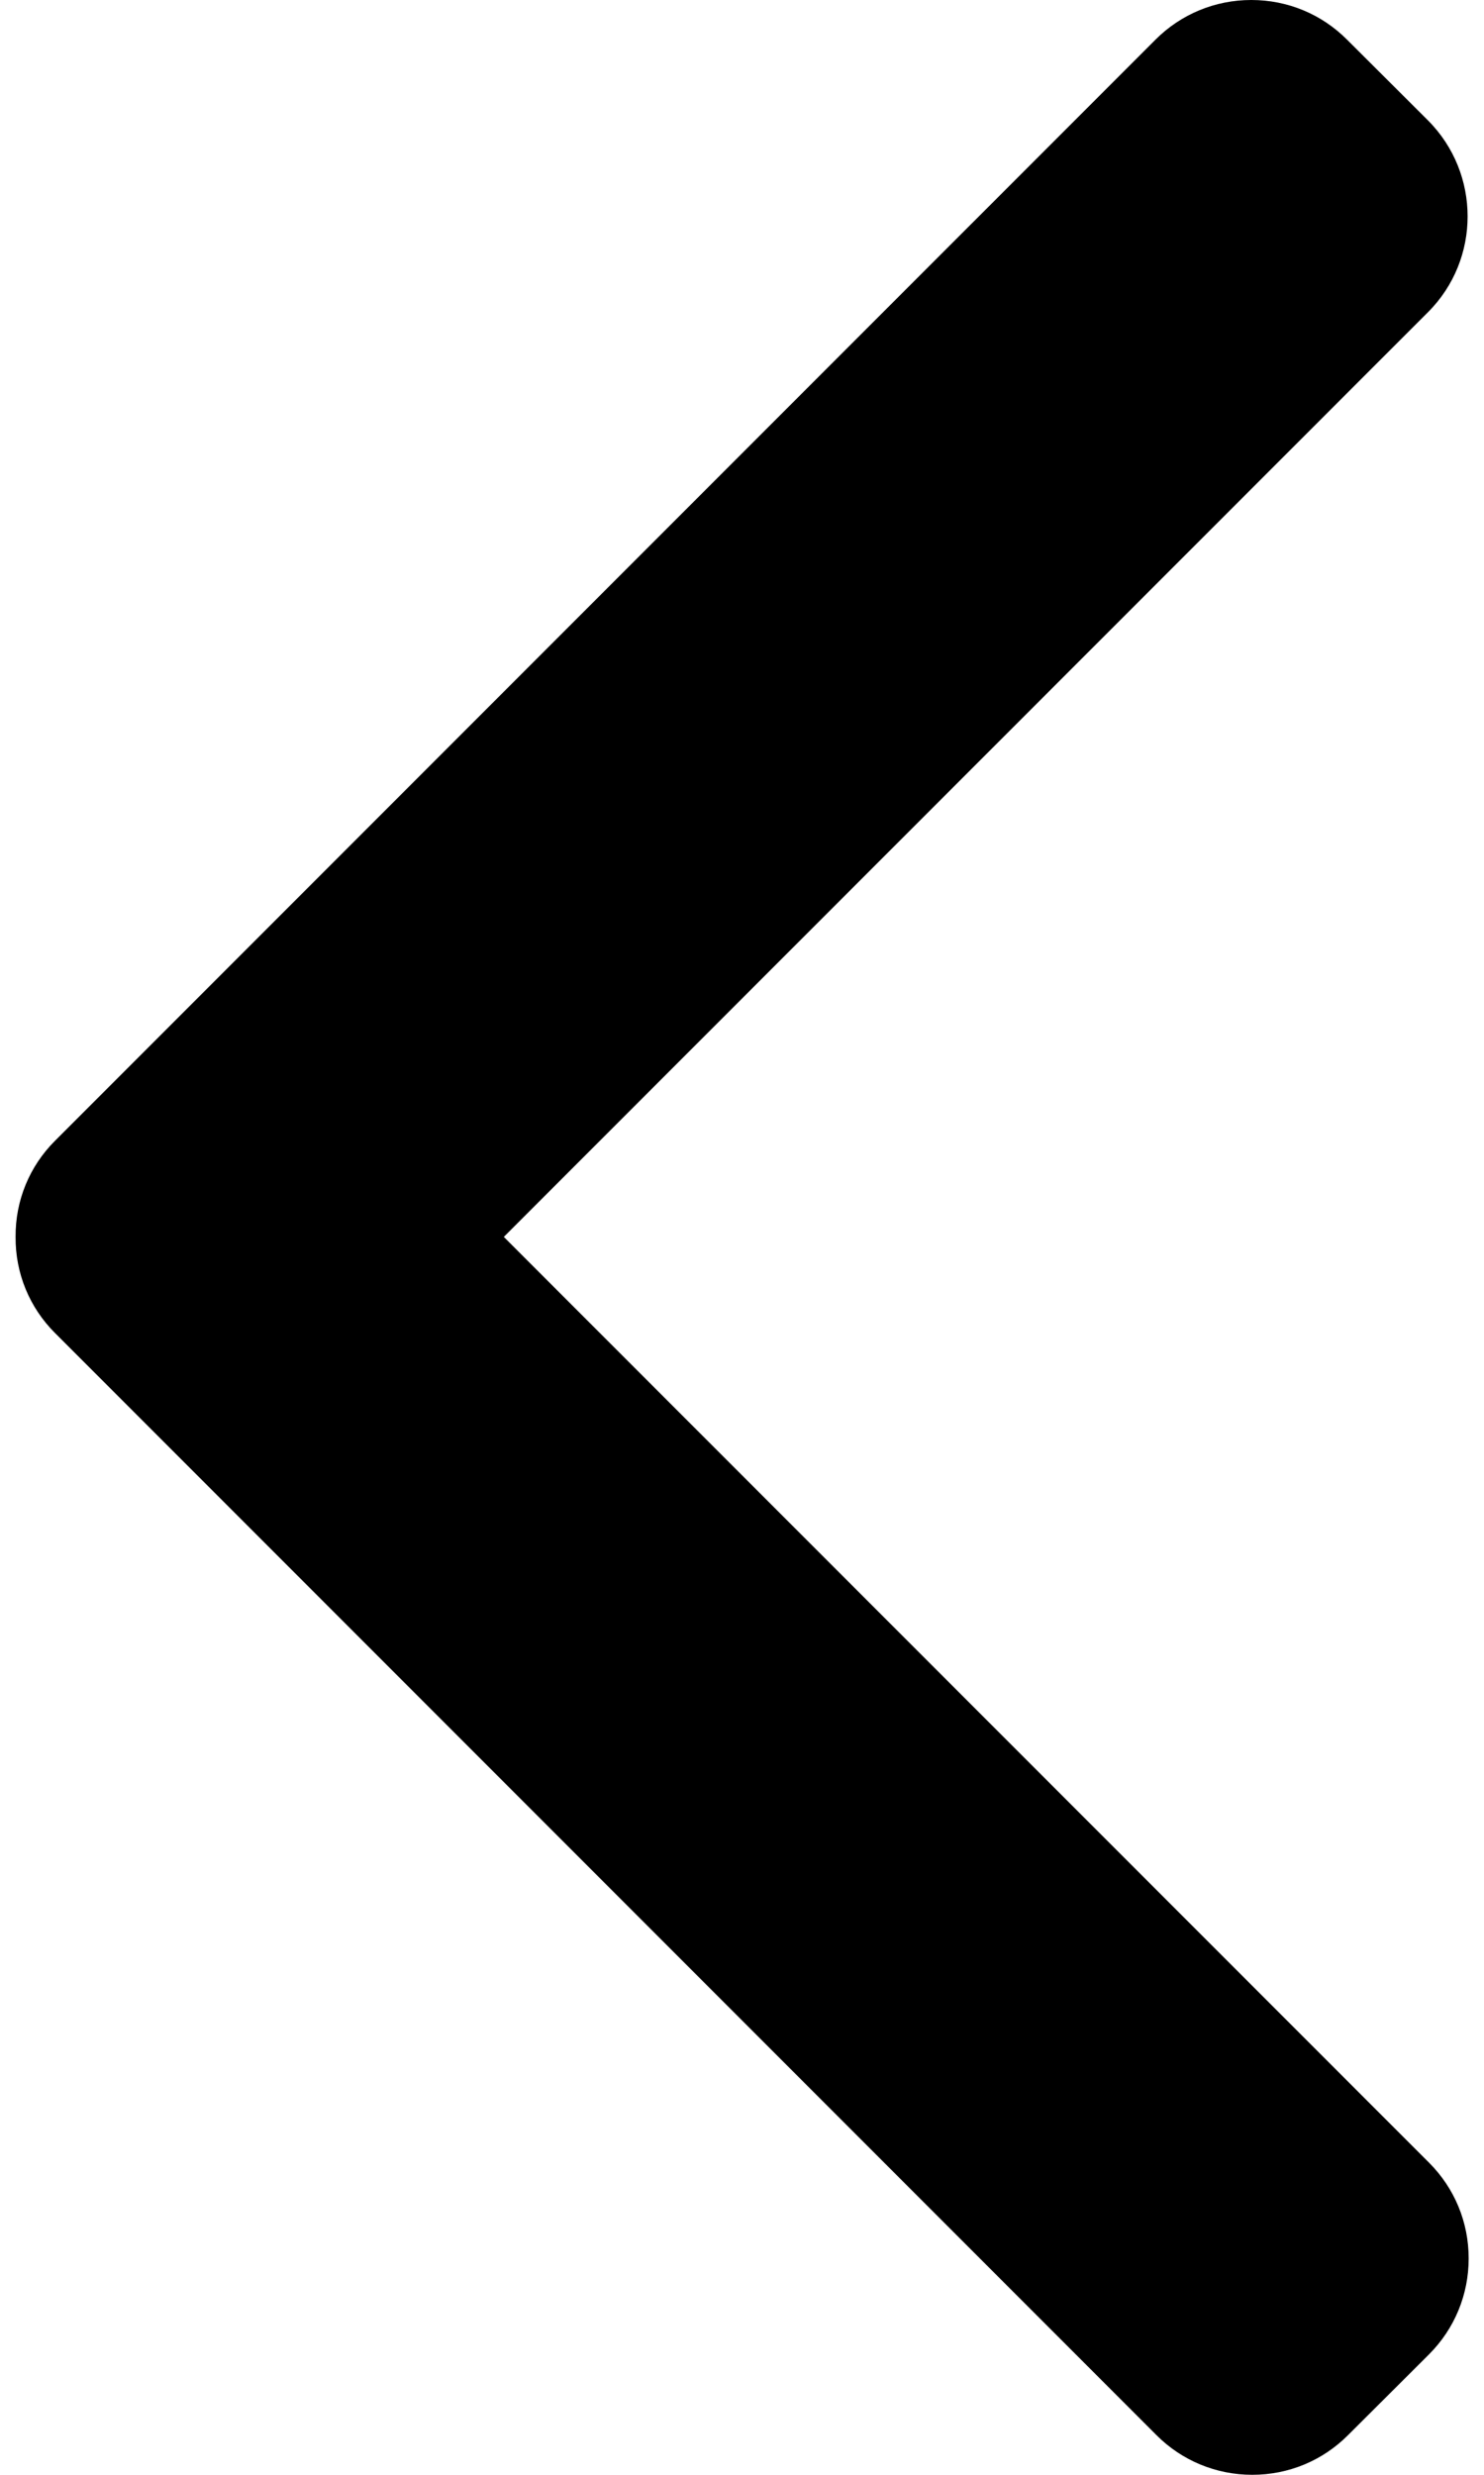 <svg width="6" height="10" viewBox="0 0 6 10" fill="none" xmlns="http://www.w3.org/2000/svg">
<path d="M0.222 4.61L4.672 0.16C4.775 0.057 4.913 8.96041e-08 5.059 7.67964e-08C5.206 6.39887e-08 5.343 0.057 5.446 0.16L5.774 0.487C5.987 0.701 5.987 1.048 5.774 1.261L2.037 4.998L5.778 8.739C5.881 8.842 5.938 8.979 5.938 9.126C5.938 9.272 5.881 9.41 5.778 9.513L5.45 9.84C5.347 9.943 5.21 10 5.063 10C4.917 10 4.779 9.943 4.676 9.84L0.222 5.386C0.119 5.283 0.062 5.145 0.063 4.998C0.062 4.851 0.119 4.713 0.222 4.61Z" fill="black"/>
</svg>
